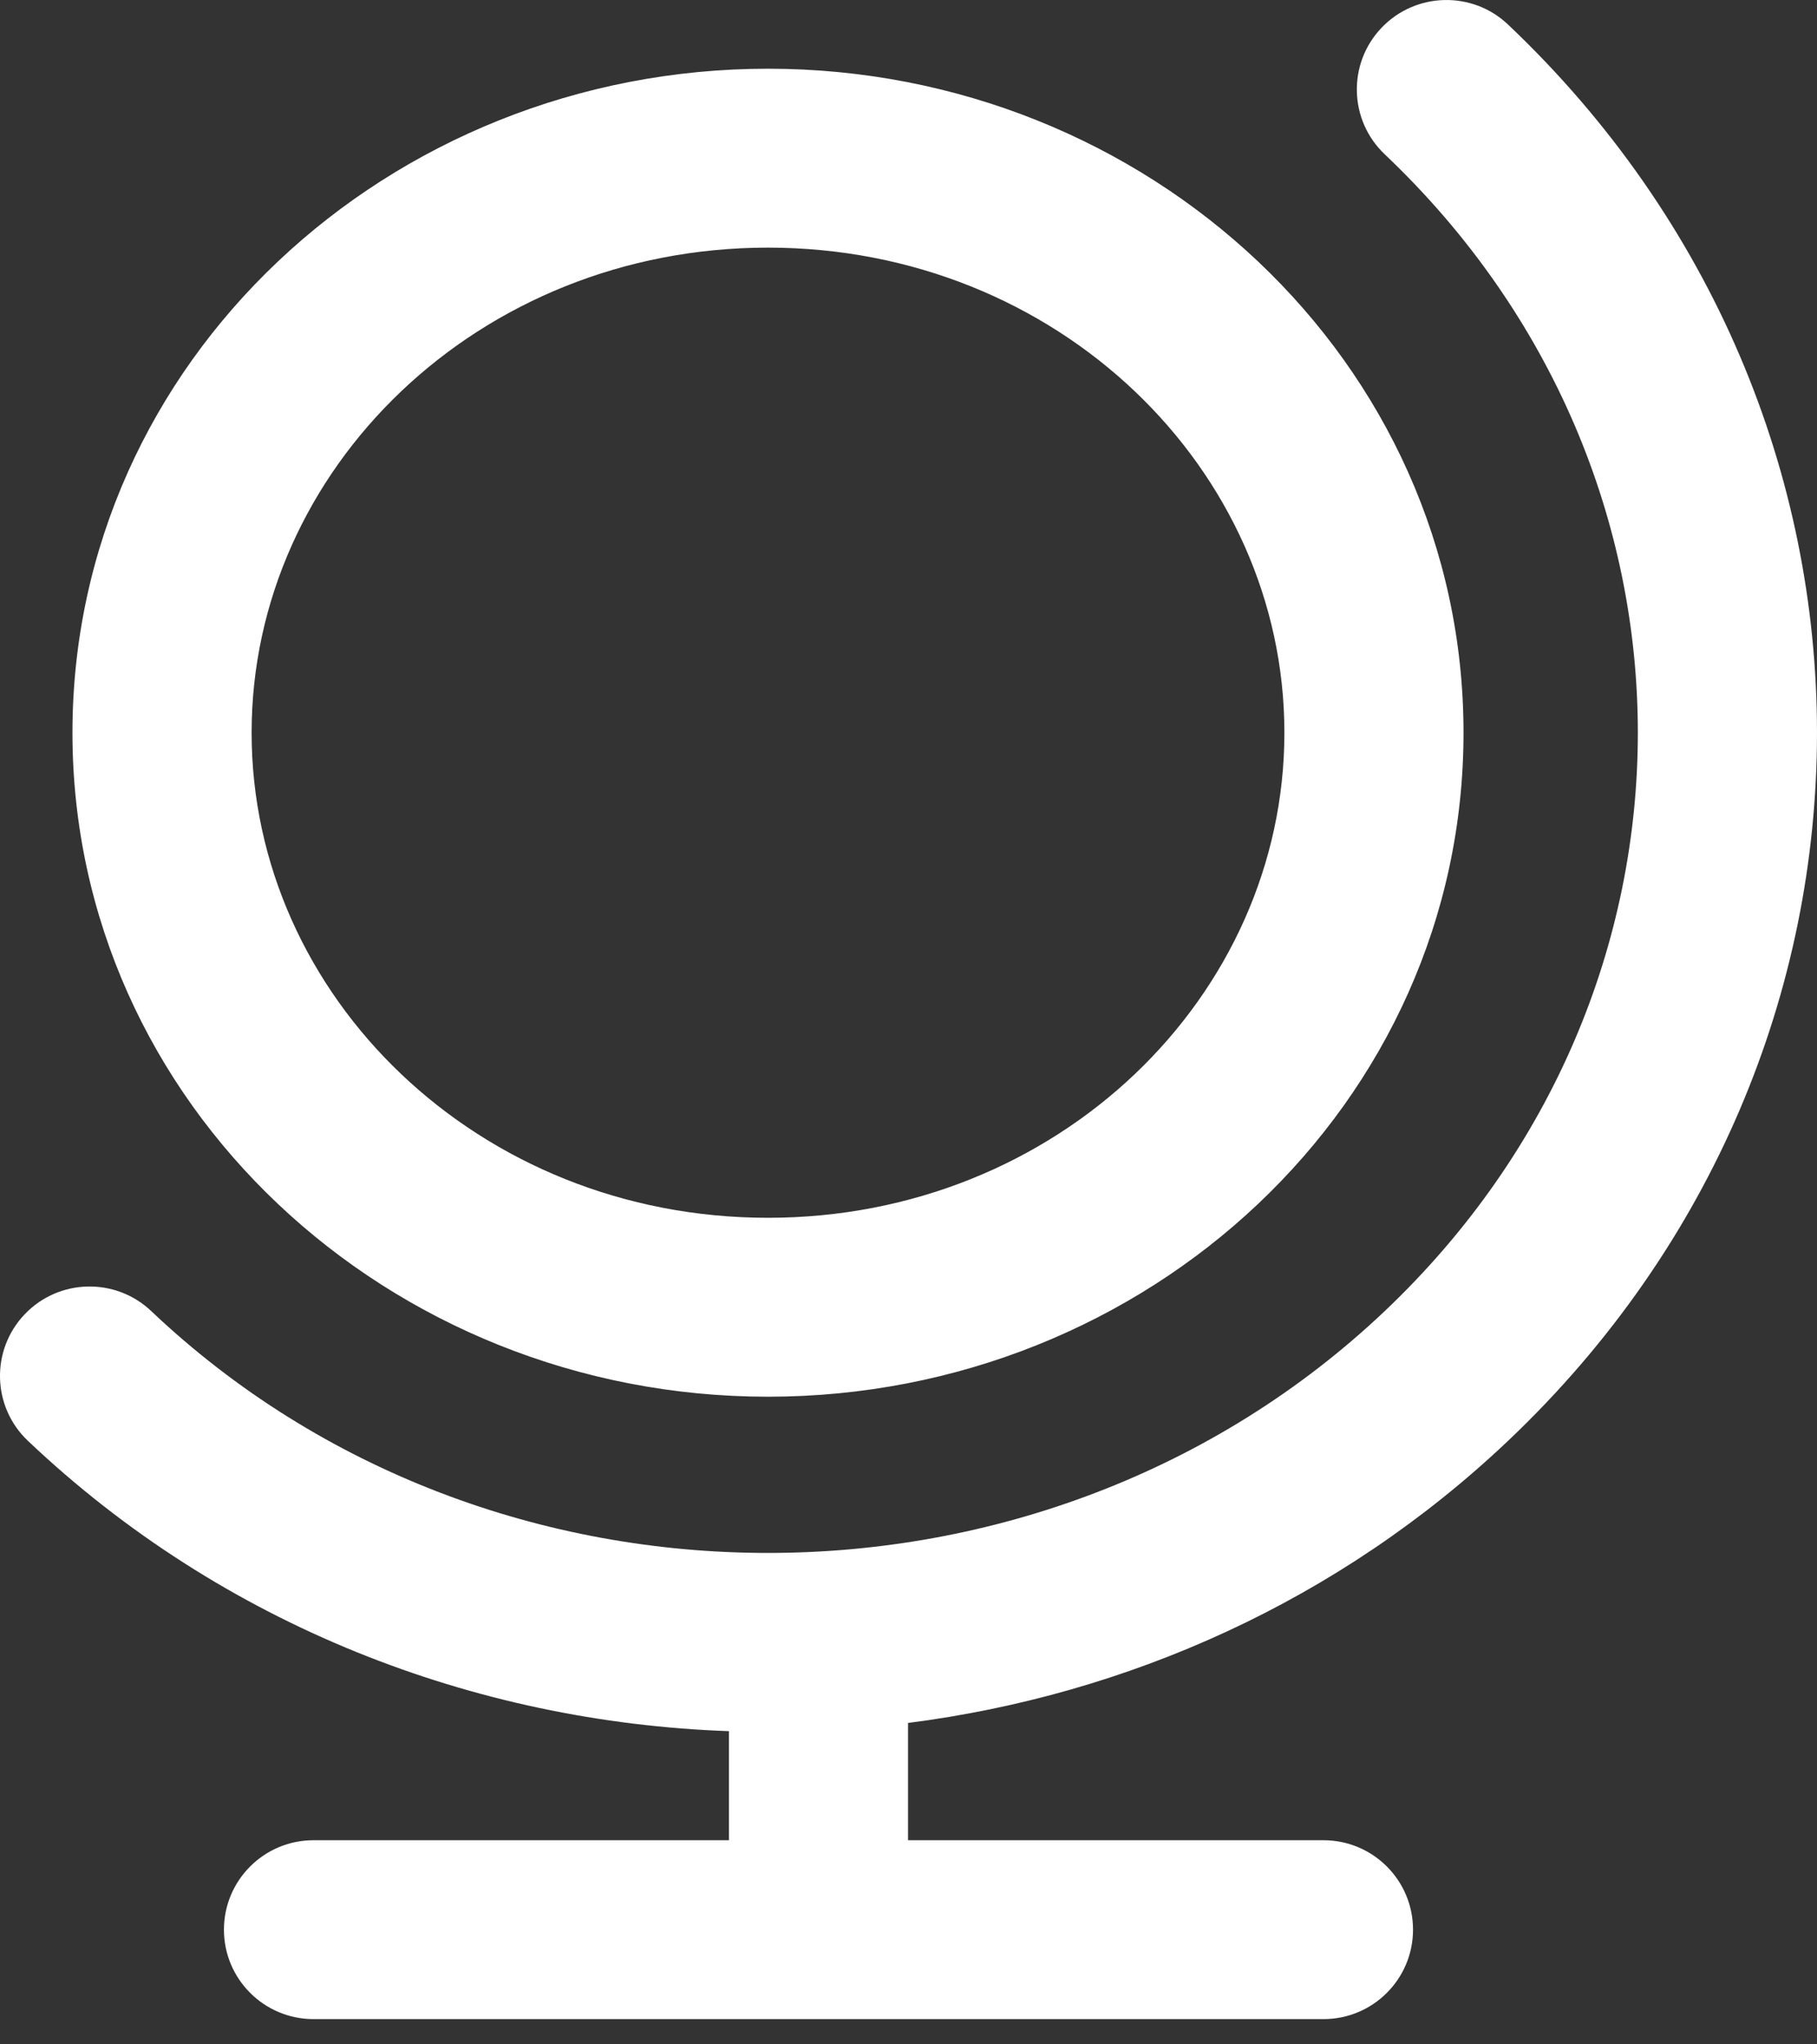 <?xml version="1.0" encoding="utf-8"?>
<svg xmlns="http://www.w3.org/2000/svg" fill="none" height="100%" overflow="visible" preserveAspectRatio="none" style="display: block;" viewBox="0 0 48 54" width="100%">
<rect x="0" y="0" width="48" height="54" fill="#333333" stroke="none"/>
<path clip-rule="evenodd" d="M36.494 0.736C37.394 -0.21 38.892 -0.249 39.839 0.649C50.72 10.965 50.72 27.743 39.839 38.058C35.379 42.287 29.783 44.771 23.988 45.51V48.608H34.962C36.269 48.608 37.328 49.666 37.328 50.971C37.328 52.275 36.269 53.333 34.962 53.333H8.282C6.976 53.333 5.916 52.275 5.916 50.971C5.916 49.666 6.976 48.608 8.282 48.608H19.256V45.727C12.531 45.49 5.88 42.934 0.737 38.058C-0.211 37.16 -0.25 35.664 0.65 34.718C1.55 33.771 3.048 33.733 3.995 34.631C12.98 43.149 27.596 43.149 36.581 34.631C45.496 26.179 45.496 12.529 36.581 4.076C35.633 3.178 35.594 1.682 36.494 0.736ZM20.288 6.541C12.637 6.541 6.647 12.391 6.647 19.354C6.647 26.316 12.637 32.167 20.288 32.167C27.94 32.167 33.93 26.316 33.93 19.354C33.93 12.391 27.94 6.541 20.288 6.541ZM1.914 19.354C1.914 9.553 10.258 1.815 20.288 1.815C30.319 1.815 38.662 9.553 38.662 19.354C38.662 29.154 30.319 36.893 20.288 36.893C10.258 36.893 1.914 29.154 1.914 19.354Z" fill="white" fill-rule="evenodd" id="icon"/>
</svg>